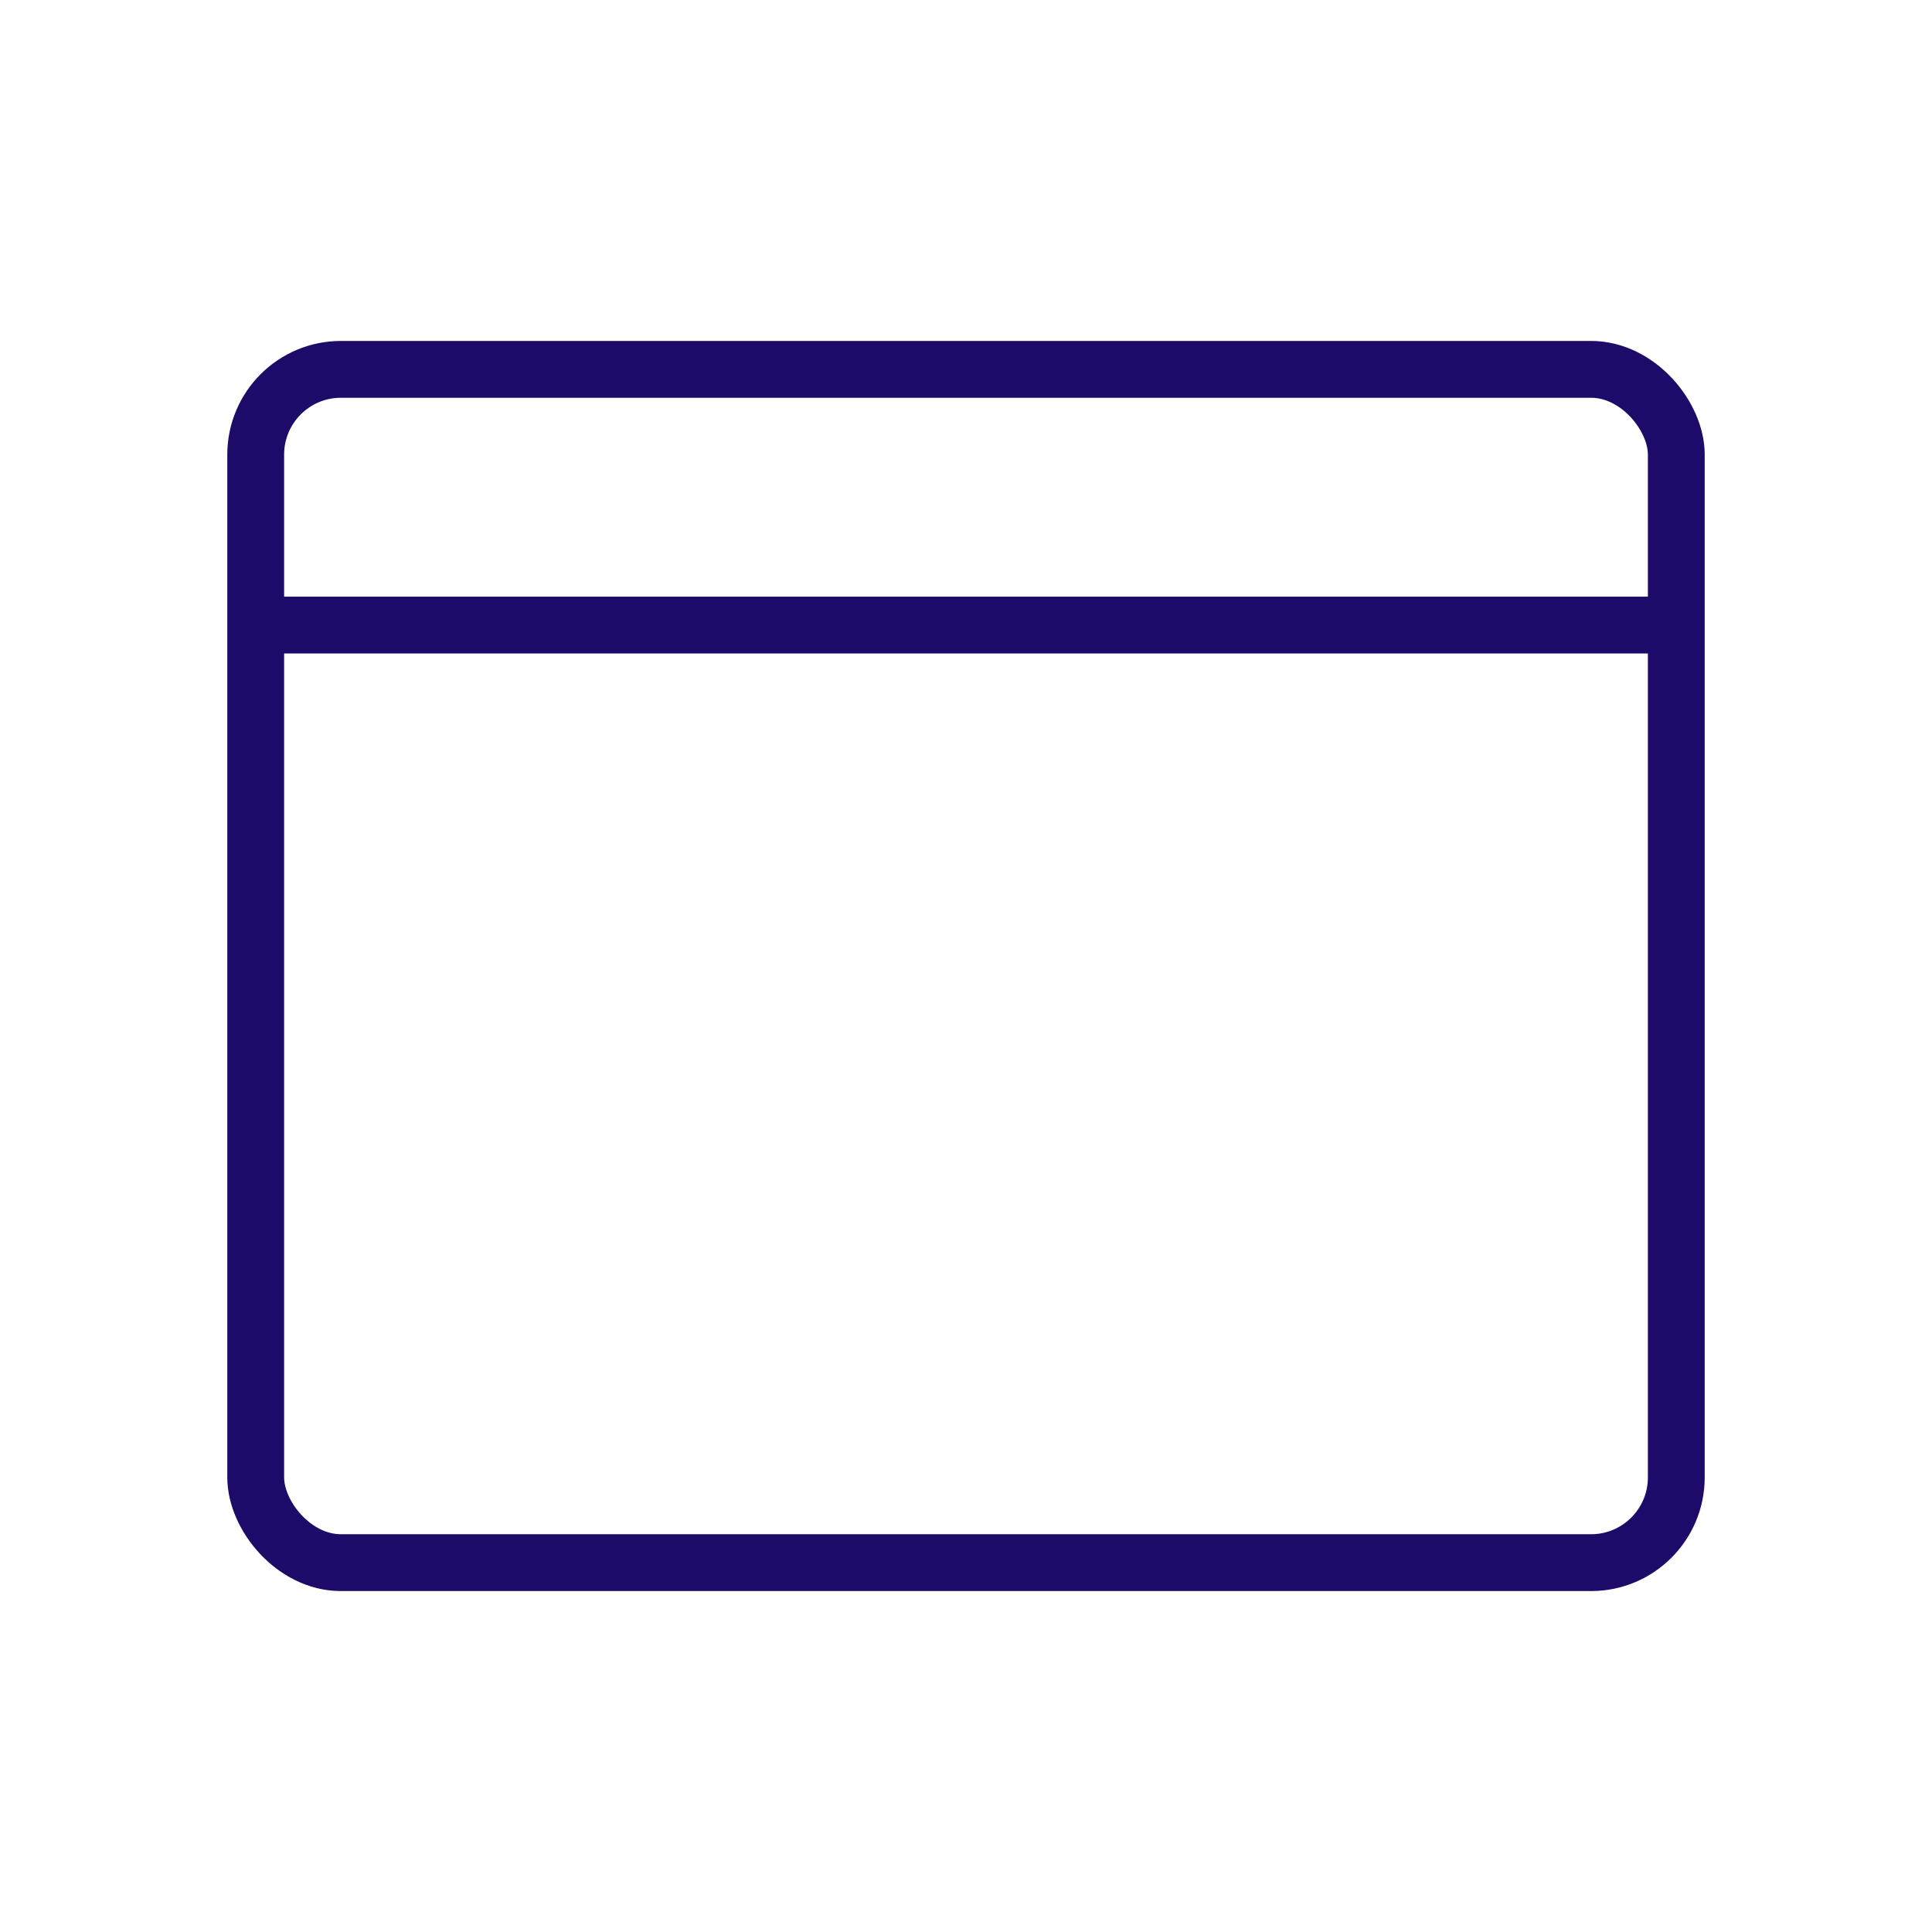 <svg width="68" height="68" viewBox="0 0 68 68" fill="none" xmlns="http://www.w3.org/2000/svg">
<rect x="9" y="13" width="50" height="42" rx="3" stroke="#1E0A68" stroke-width="2"/>
<path d="M9.5 22H58.5" stroke="#1E0A68" stroke-width="2"/>
</svg>
